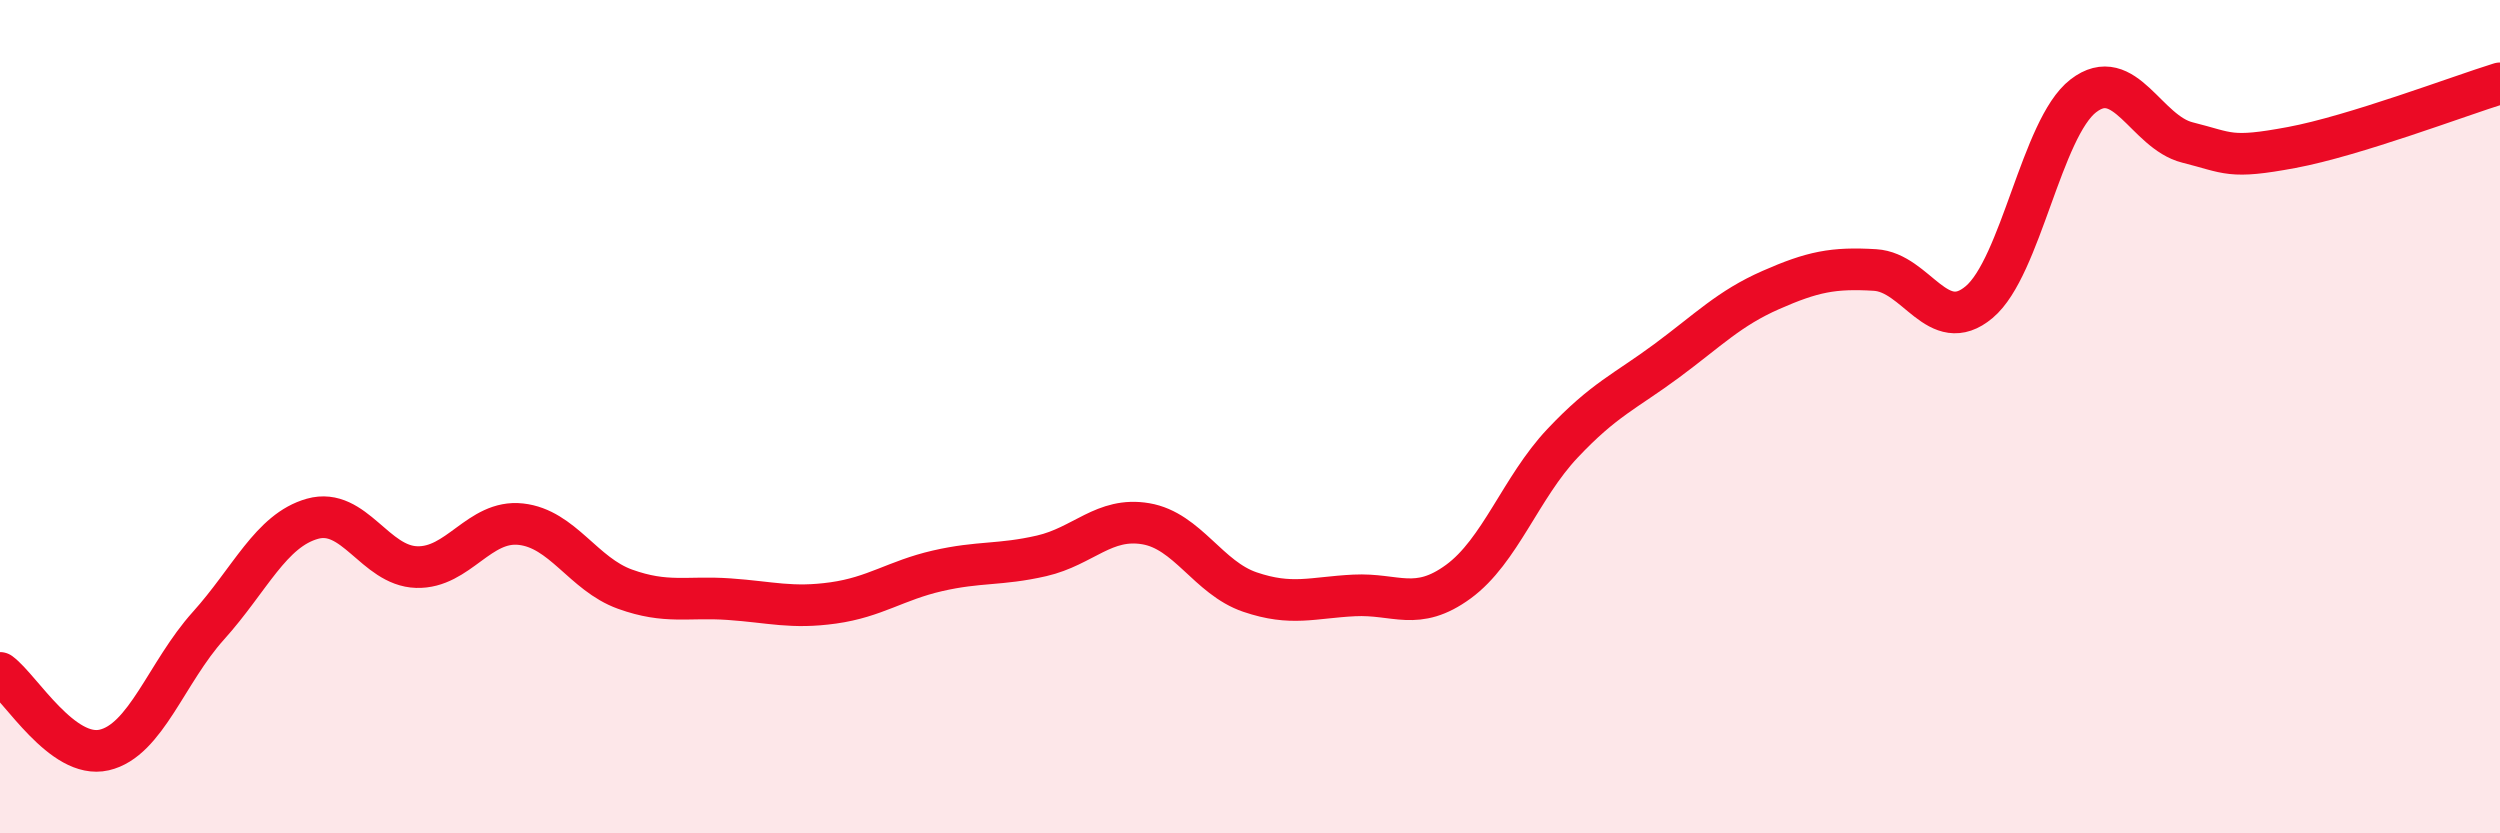 
    <svg width="60" height="20" viewBox="0 0 60 20" xmlns="http://www.w3.org/2000/svg">
      <path
        d="M 0,16.15 C 0.5,16.52 1.5,18.23 2.5,18 C 3.5,17.77 4,16.13 5,15.02 C 6,13.91 6.5,12.73 7.5,12.45 C 8.5,12.17 9,13.58 10,13.61 C 11,13.64 11.5,12.47 12.5,12.58 C 13.5,12.69 14,13.78 15,14.14 C 16,14.5 16.5,14.31 17.5,14.38 C 18.5,14.45 19,14.61 20,14.47 C 21,14.33 21.5,13.93 22.5,13.7 C 23.5,13.47 24,13.57 25,13.34 C 26,13.11 26.5,12.4 27.5,12.57 C 28.5,12.74 29,13.87 30,14.21 C 31,14.55 31.5,14.34 32.5,14.29 C 33.5,14.24 34,14.69 35,13.96 C 36,13.23 36.5,11.7 37.5,10.64 C 38.5,9.58 39,9.4 40,8.66 C 41,7.92 41.5,7.4 42.5,6.96 C 43.5,6.52 44,6.42 45,6.48 C 46,6.54 46.5,8.09 47.5,7.25 C 48.5,6.41 49,3.07 50,2.3 C 51,1.53 51.5,3.17 52.5,3.42 C 53.5,3.67 53.5,3.82 55,3.54 C 56.5,3.26 59,2.31 60,2L60 20L0 20Z"
        fill="#EB0A25"
        opacity="0.1"
        stroke-linecap="round"
        stroke-linejoin="round"
      />
      <path
        d="M 0,16.15 C 0.5,16.52 1.5,18.23 2.5,18 C 3.5,17.77 4,16.13 5,15.02 C 6,13.91 6.5,12.73 7.5,12.45 C 8.5,12.17 9,13.58 10,13.61 C 11,13.64 11.5,12.47 12.5,12.58 C 13.5,12.69 14,13.78 15,14.14 C 16,14.5 16.5,14.31 17.5,14.38 C 18.5,14.45 19,14.61 20,14.47 C 21,14.33 21.5,13.93 22.5,13.7 C 23.5,13.47 24,13.57 25,13.34 C 26,13.11 26.5,12.4 27.5,12.57 C 28.5,12.74 29,13.87 30,14.21 C 31,14.55 31.5,14.34 32.5,14.29 C 33.5,14.24 34,14.69 35,13.96 C 36,13.23 36.5,11.7 37.5,10.64 C 38.5,9.58 39,9.4 40,8.66 C 41,7.92 41.5,7.4 42.5,6.96 C 43.5,6.52 44,6.42 45,6.48 C 46,6.54 46.5,8.09 47.5,7.25 C 48.5,6.41 49,3.07 50,2.3 C 51,1.53 51.5,3.17 52.5,3.42 C 53.5,3.67 53.5,3.82 55,3.54 C 56.5,3.26 59,2.31 60,2"
        stroke="#EB0A25"
        stroke-width="1"
        fill="none"
        stroke-linecap="round"
        stroke-linejoin="round"
      />
    </svg>
  